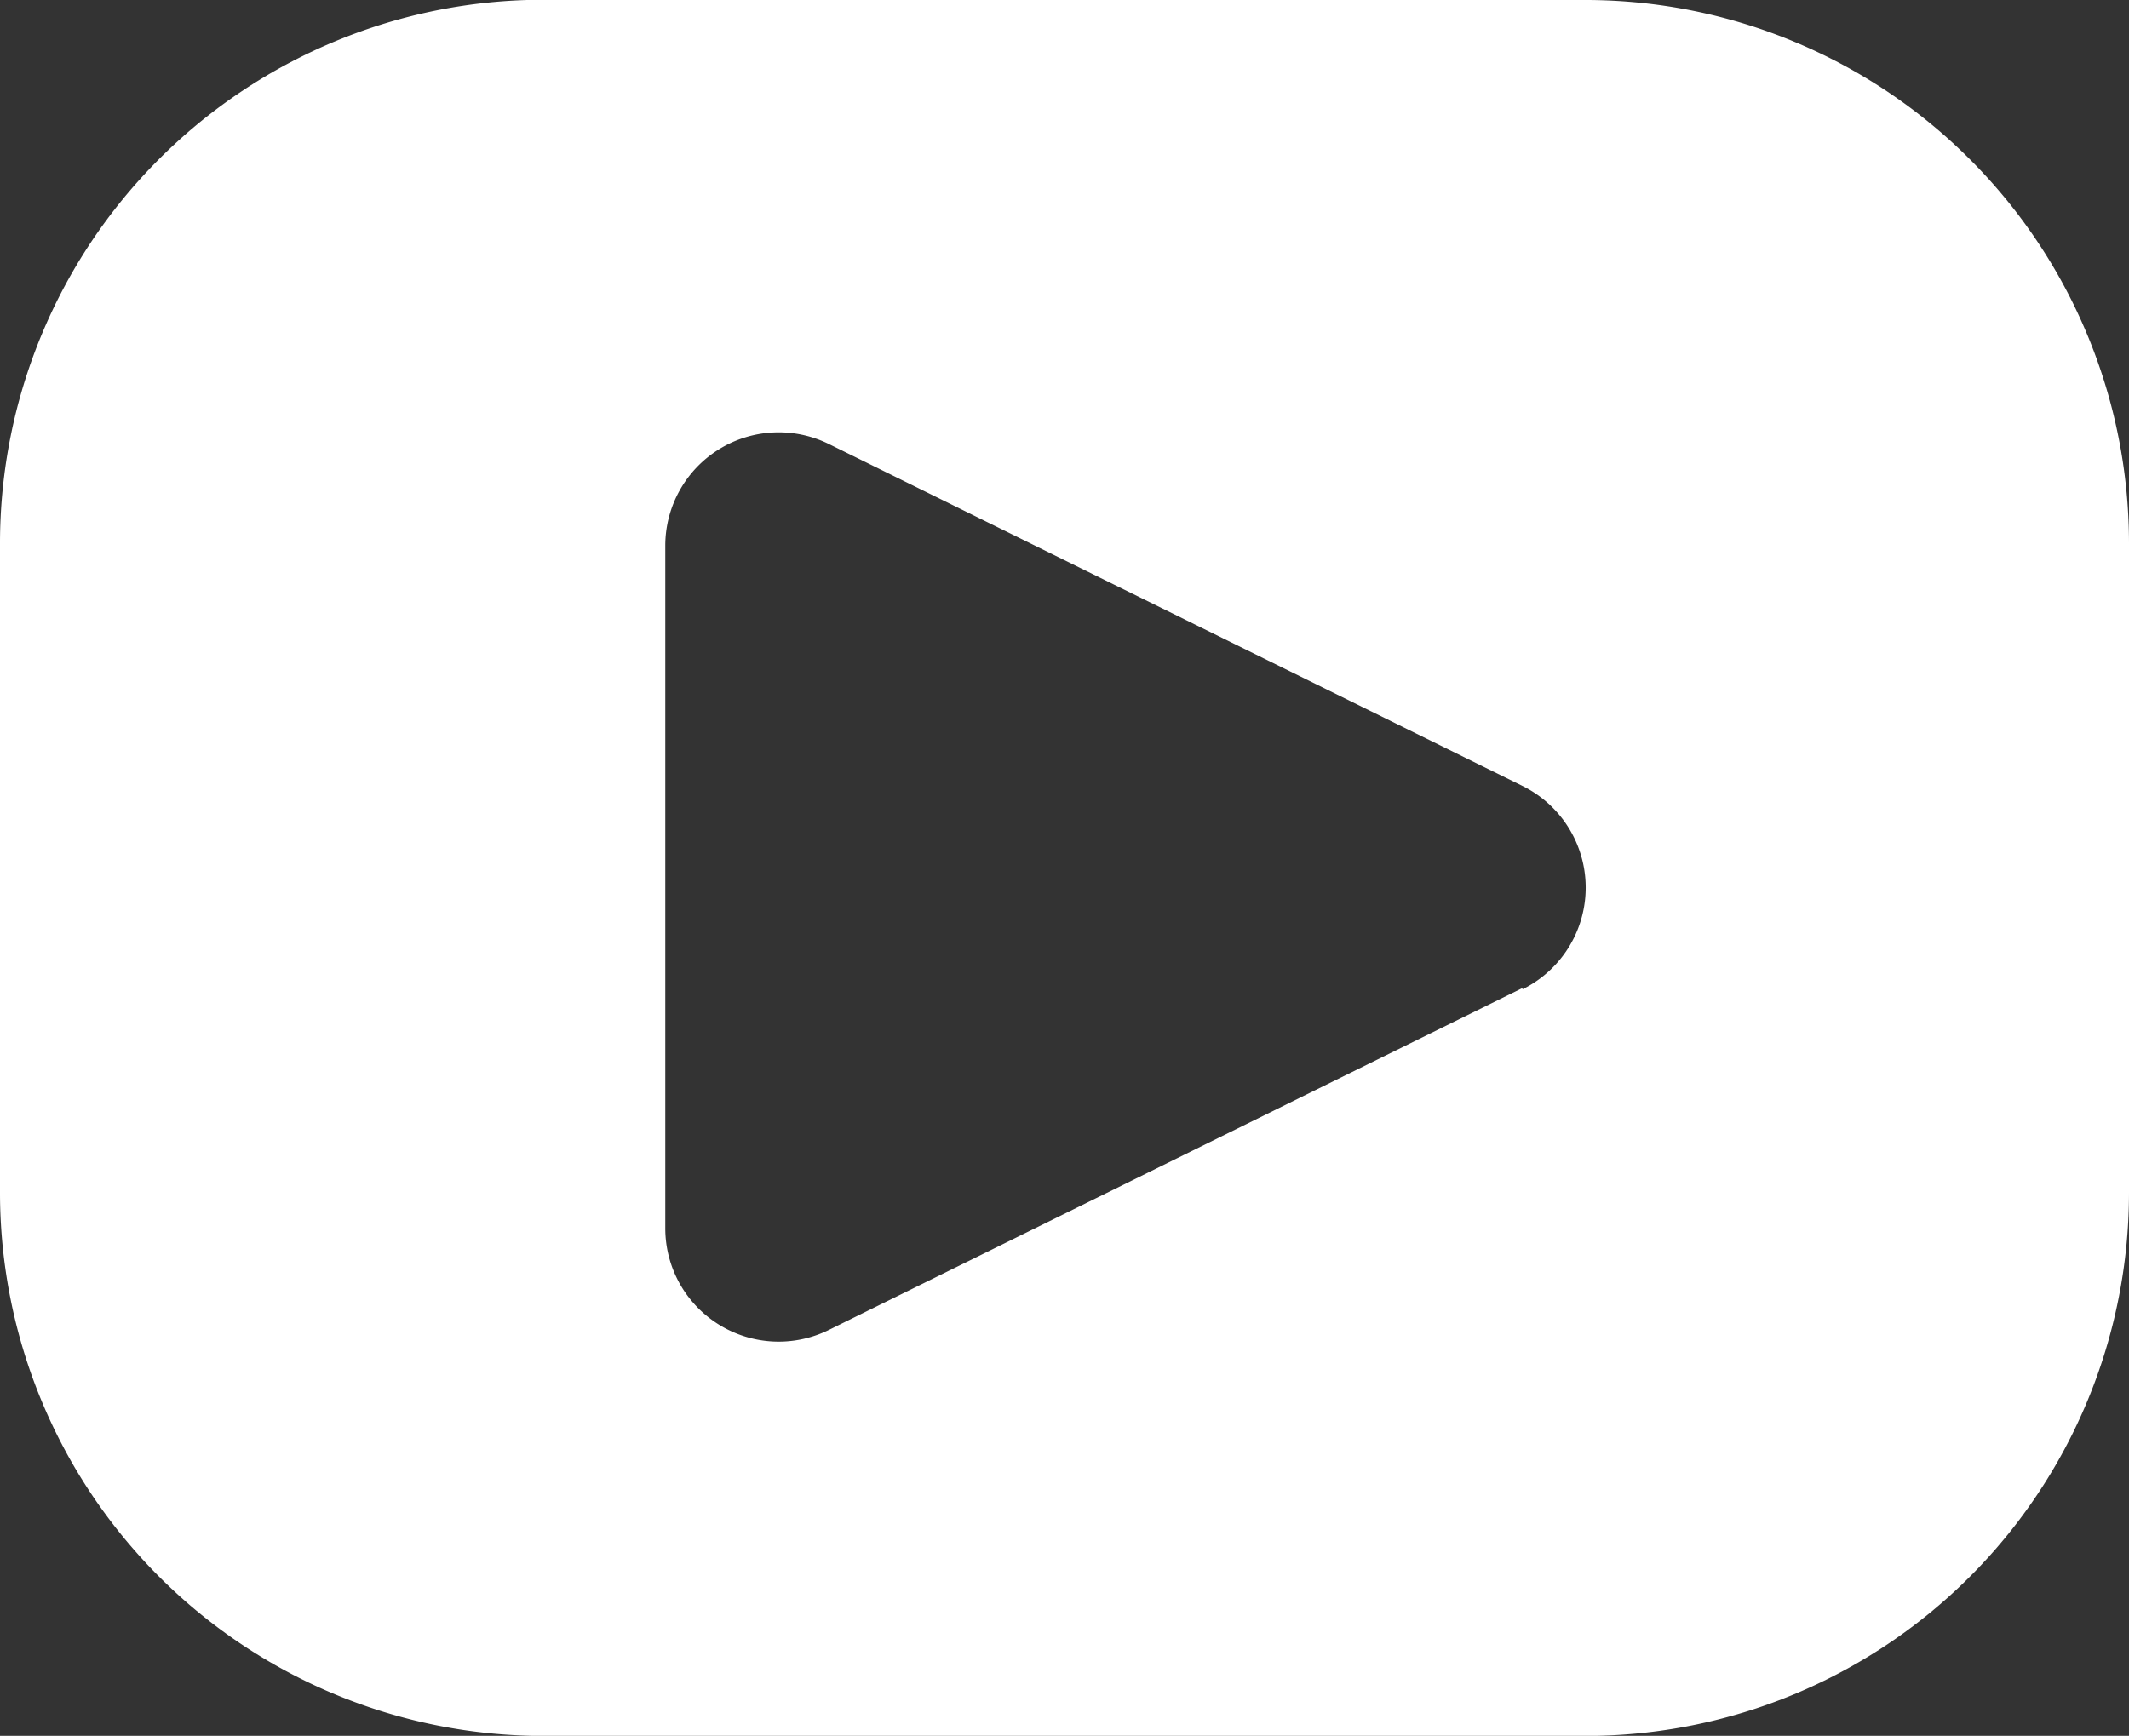 <svg xmlns="http://www.w3.org/2000/svg" width="16.804" height="13.704" viewBox="0 0 16.804 13.704">
  <rect x="0" y="0" width="16.804" height="13.704" fill="#333333" stroke="none"/>
  <g id="HD_Live_Streaming" data-name="HD Live Streaming" transform="translate(-6.346 -2.003)">
    <path id="Path_2810" data-name="Path 2810" d="M173.483,50.8h-8.231a4.291,4.291,0,0,0-4.286,4.287V60.22a4.291,4.291,0,0,0,4.286,4.287h8.231a4.291,4.291,0,0,0,4.287-4.287V55.089a4.291,4.291,0,0,0-4.287-4.287m-.5,7.8-5.476,2.7a.895.895,0,0,1-1.29-.8V55.107a.895.895,0,0,1,1.29-.8l5.476,2.7a.895.895,0,0,1,0,1.605" transform="translate(-154.62 -48.799)" fill="#fff"/>
  </g>
</svg>
